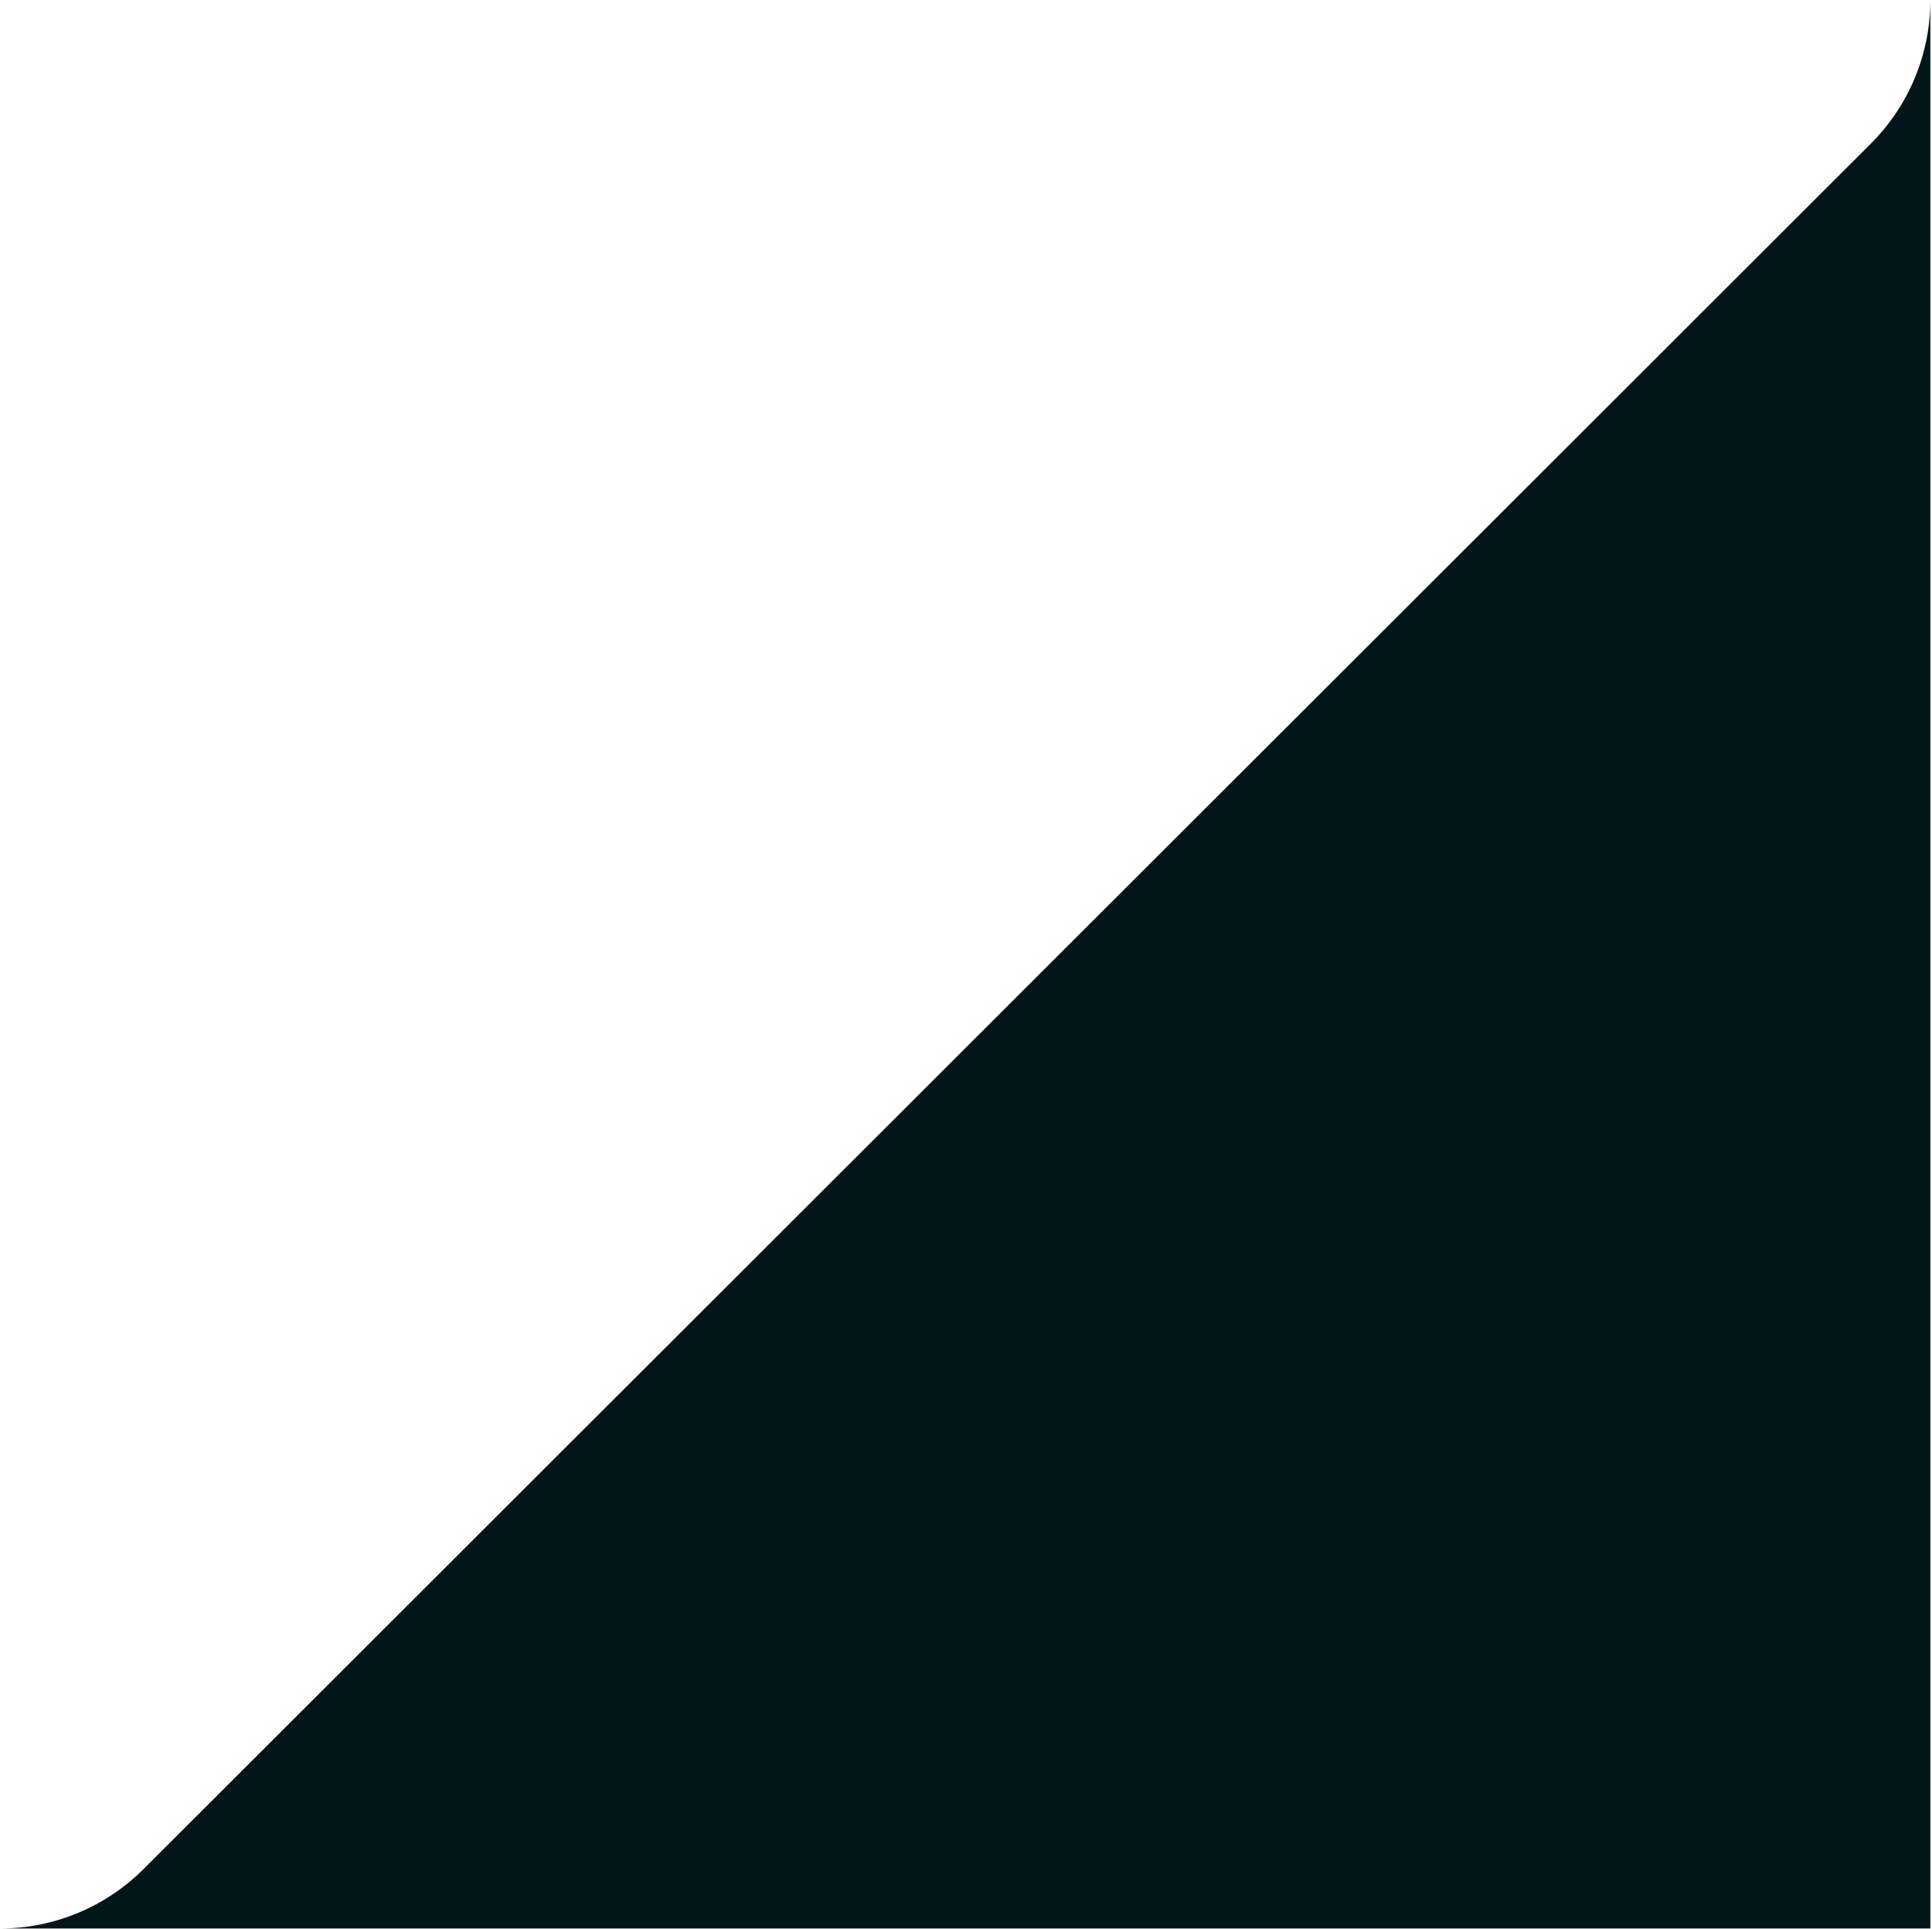 <svg width="609" height="608" viewBox="0 0 609 608" fill="none" xmlns="http://www.w3.org/2000/svg">
<path fill-rule="evenodd" clip-rule="evenodd" d="M45.229 589.147C33.229 601.133 16.961 607.866 0 607.866H608.487V0C608.487 16.986 601.734 33.276 589.716 45.281L45.229 589.147Z" fill="#021619"/>
</svg>
